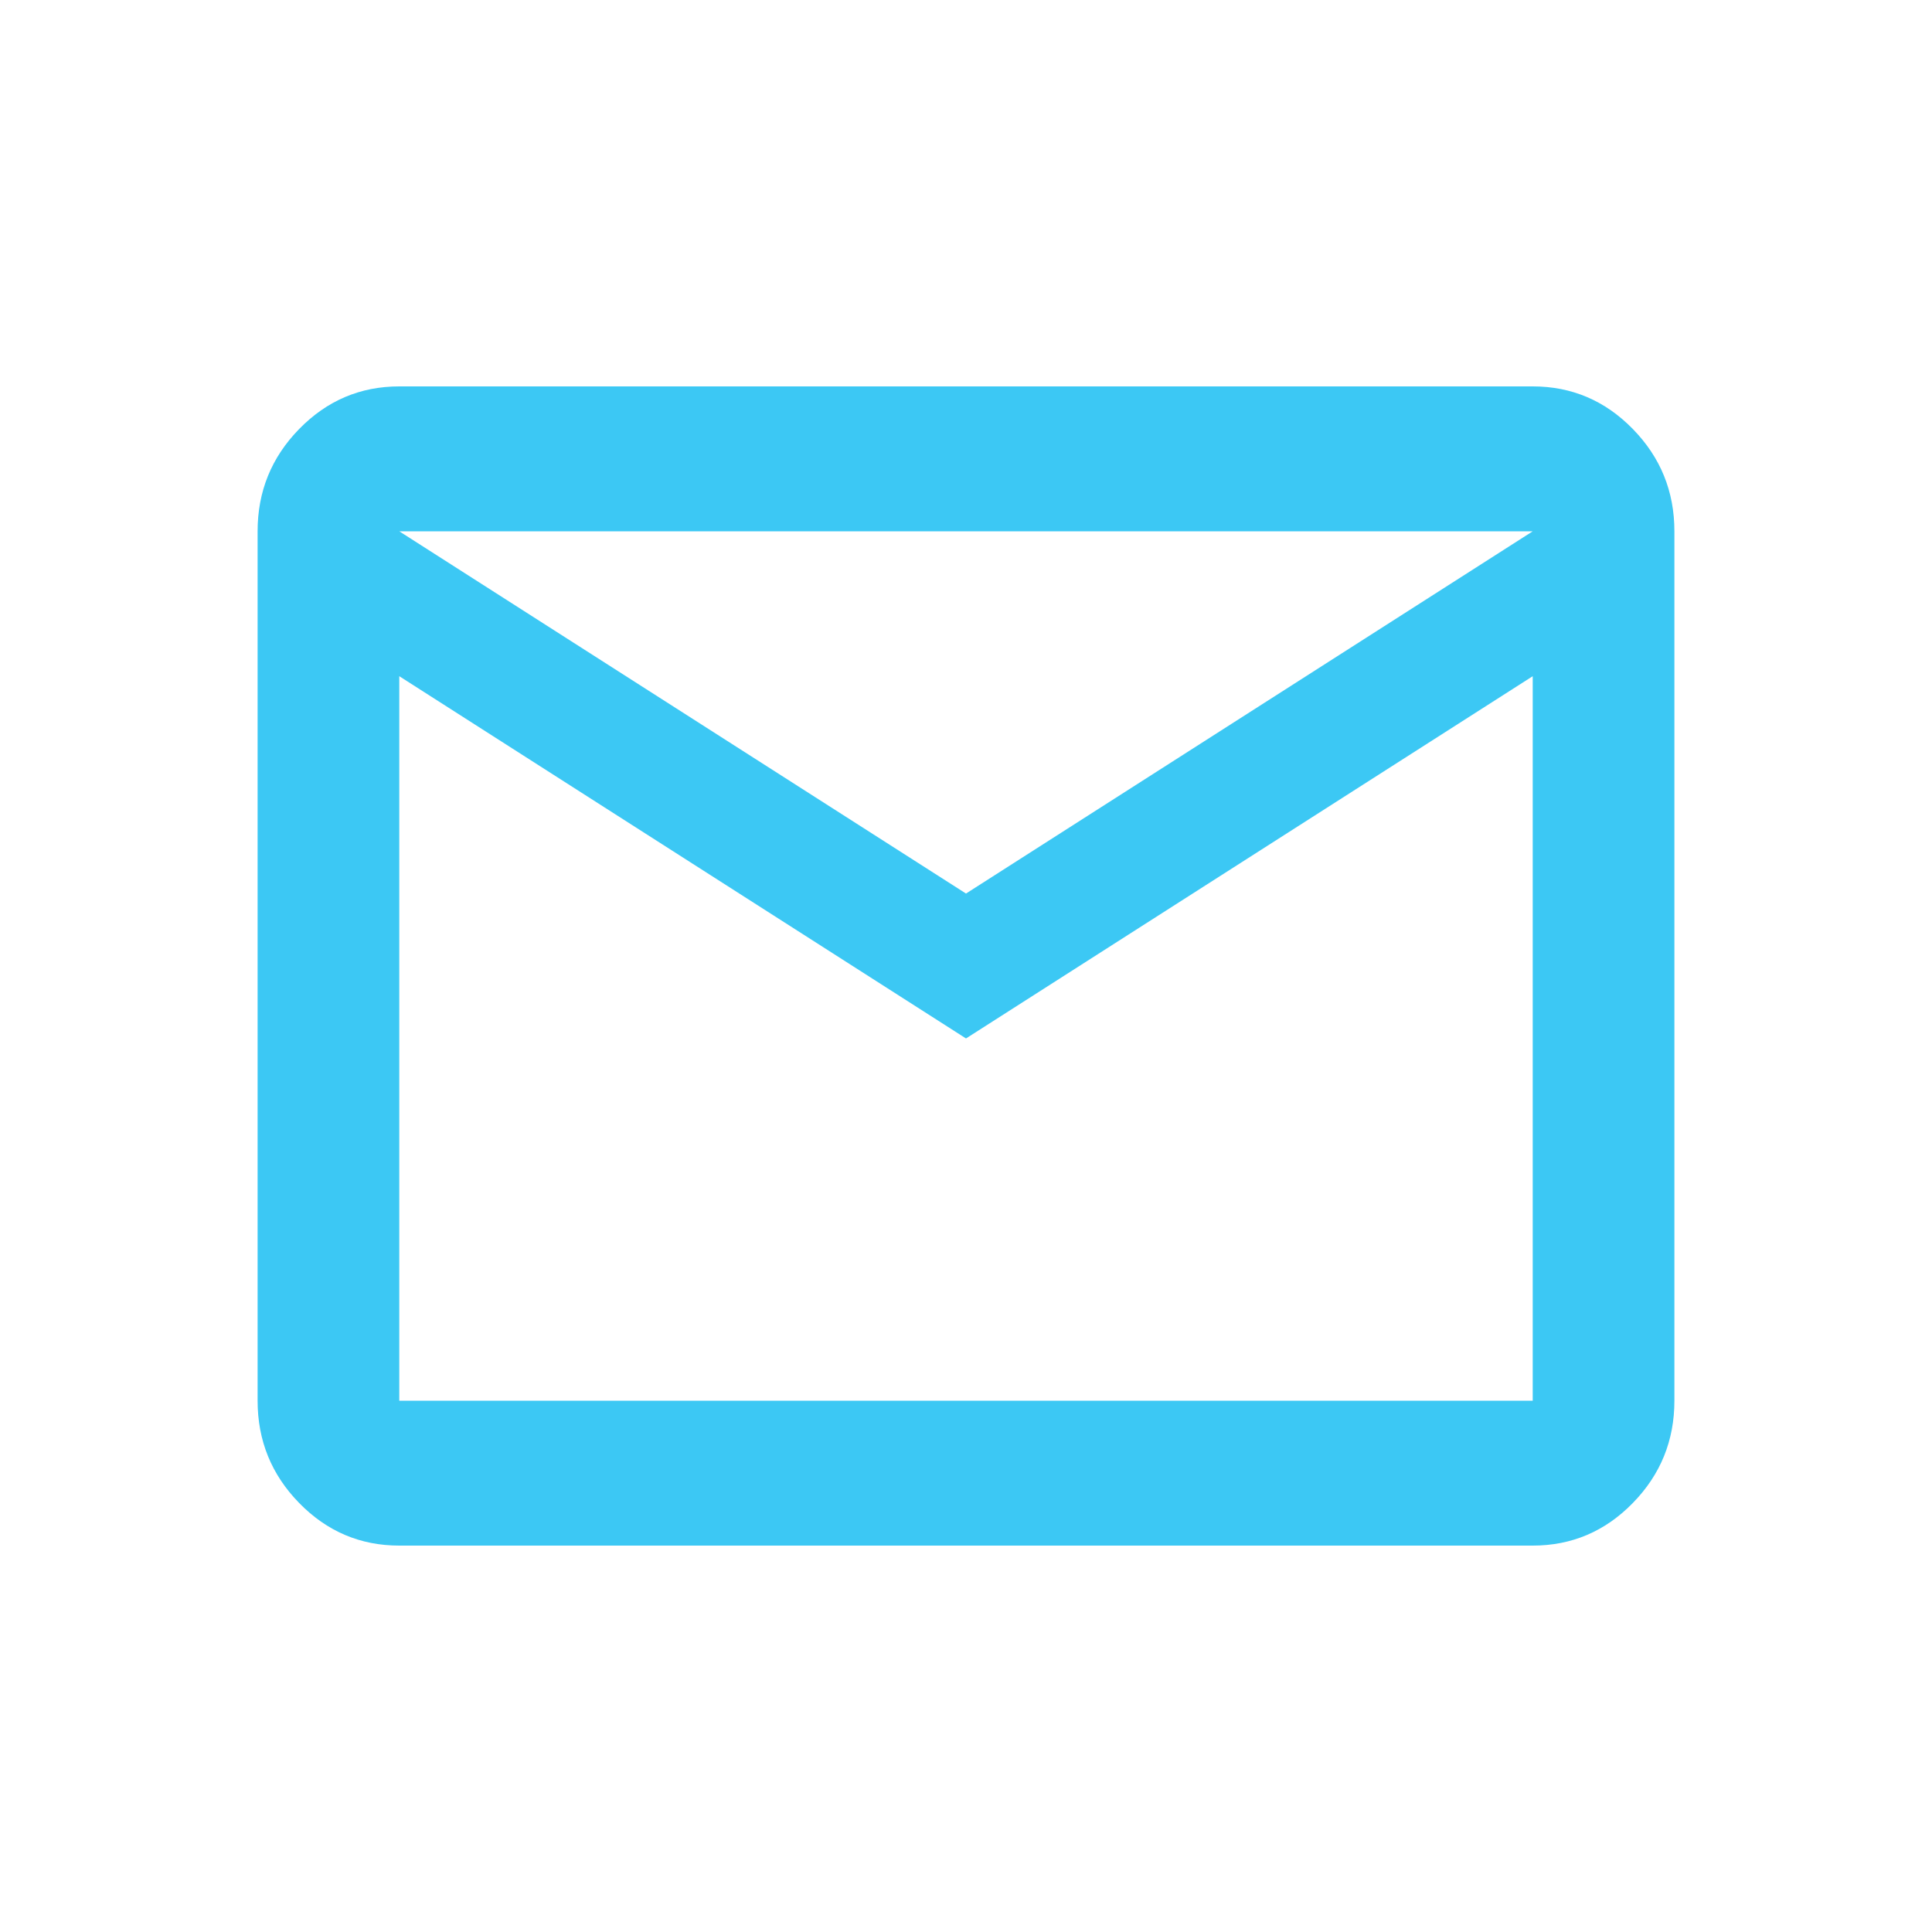 <svg width="30" height="30" viewBox="0 0 30 30" fill="none" xmlns="http://www.w3.org/2000/svg">
<path d="M6.2 24C5.595 24 5.077 23.78 4.646 23.339C4.215 22.898 4 22.369 4 21.75V8.25C4 7.631 4.215 7.102 4.646 6.661C5.077 6.22 5.595 6 6.2 6H23.8C24.405 6 24.923 6.22 25.354 6.661C25.785 7.102 26 7.631 26 8.25V21.75C26 22.369 25.785 22.898 25.354 23.339C24.923 23.78 24.405 24 23.8 24H6.2ZM15 16.125L6.2 10.5V21.75H23.8V10.5L15 16.125ZM15 13.875L23.8 8.25H6.2L15 13.875ZM6.2 10.5V8.25V21.75V10.5Z" fill="#3CC8F4"/>
</svg>
